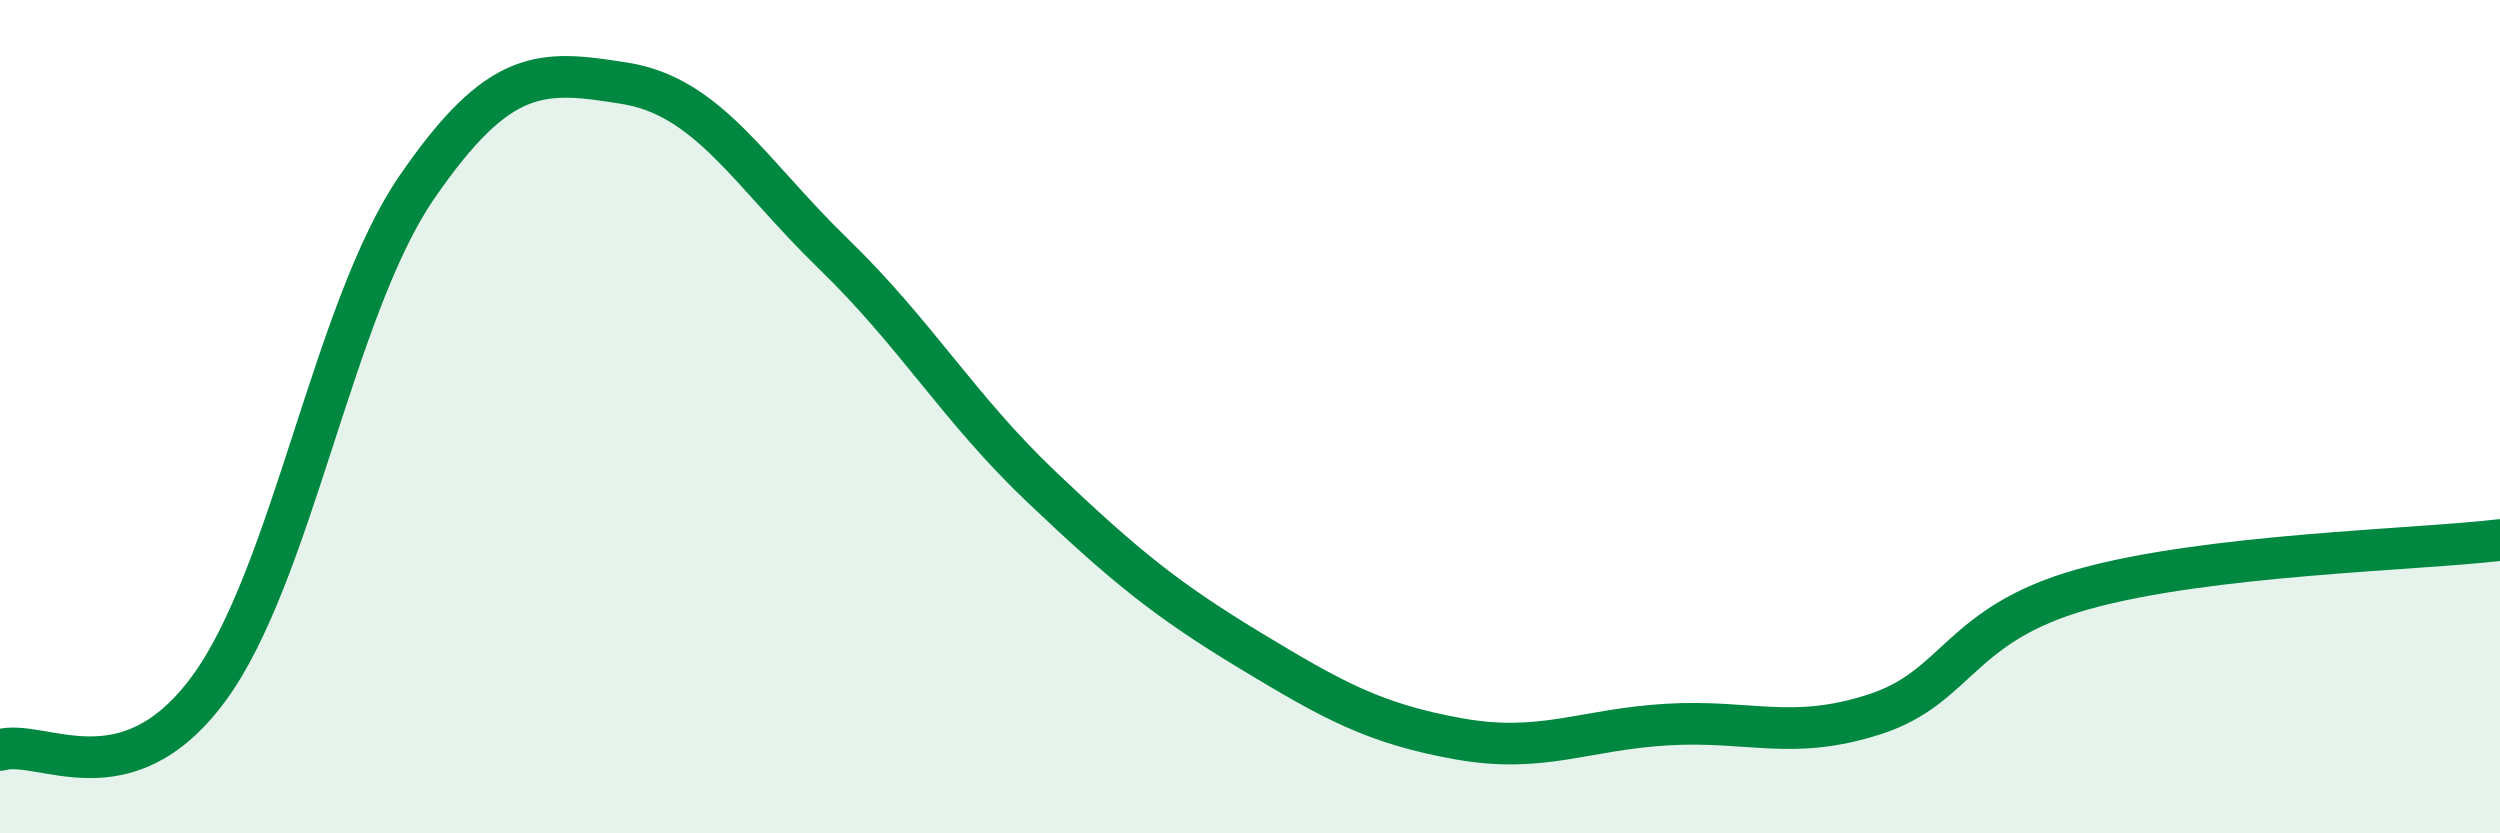 
    <svg width="60" height="20" viewBox="0 0 60 20" xmlns="http://www.w3.org/2000/svg">
      <path
        d="M 0,18 C 1,17.71 3,19.24 5,16.54 C 7,13.84 8,7.41 10,4.5 C 12,1.59 13,1.68 15,2 C 17,2.32 18,4.15 20,6.09 C 22,8.03 23,9.79 25,11.69 C 27,13.59 28,14.4 30,15.61 C 32,16.82 33,17.37 35,17.73 C 37,18.09 38,17.51 40,17.39 C 42,17.27 43,17.79 45,17.14 C 47,16.49 47,14.98 50,14.14 C 53,13.3 58,13.2 60,12.96L60 20L0 20Z"
        fill="#008740"
        opacity="0.1"
        stroke-linecap="round"
        stroke-linejoin="round"
      />
      <path
        d="M 0,18 C 1,17.71 3,19.24 5,16.54 C 7,13.84 8,7.41 10,4.5 C 12,1.59 13,1.68 15,2 C 17,2.32 18,4.15 20,6.09 C 22,8.03 23,9.79 25,11.69 C 27,13.59 28,14.4 30,15.61 C 32,16.82 33,17.37 35,17.73 C 37,18.09 38,17.51 40,17.39 C 42,17.27 43,17.79 45,17.14 C 47,16.49 47,14.98 50,14.14 C 53,13.3 58,13.2 60,12.96"
        stroke="#008740"
        stroke-width="1"
        fill="none"
        stroke-linecap="round"
        stroke-linejoin="round"
      />
    </svg>
  
